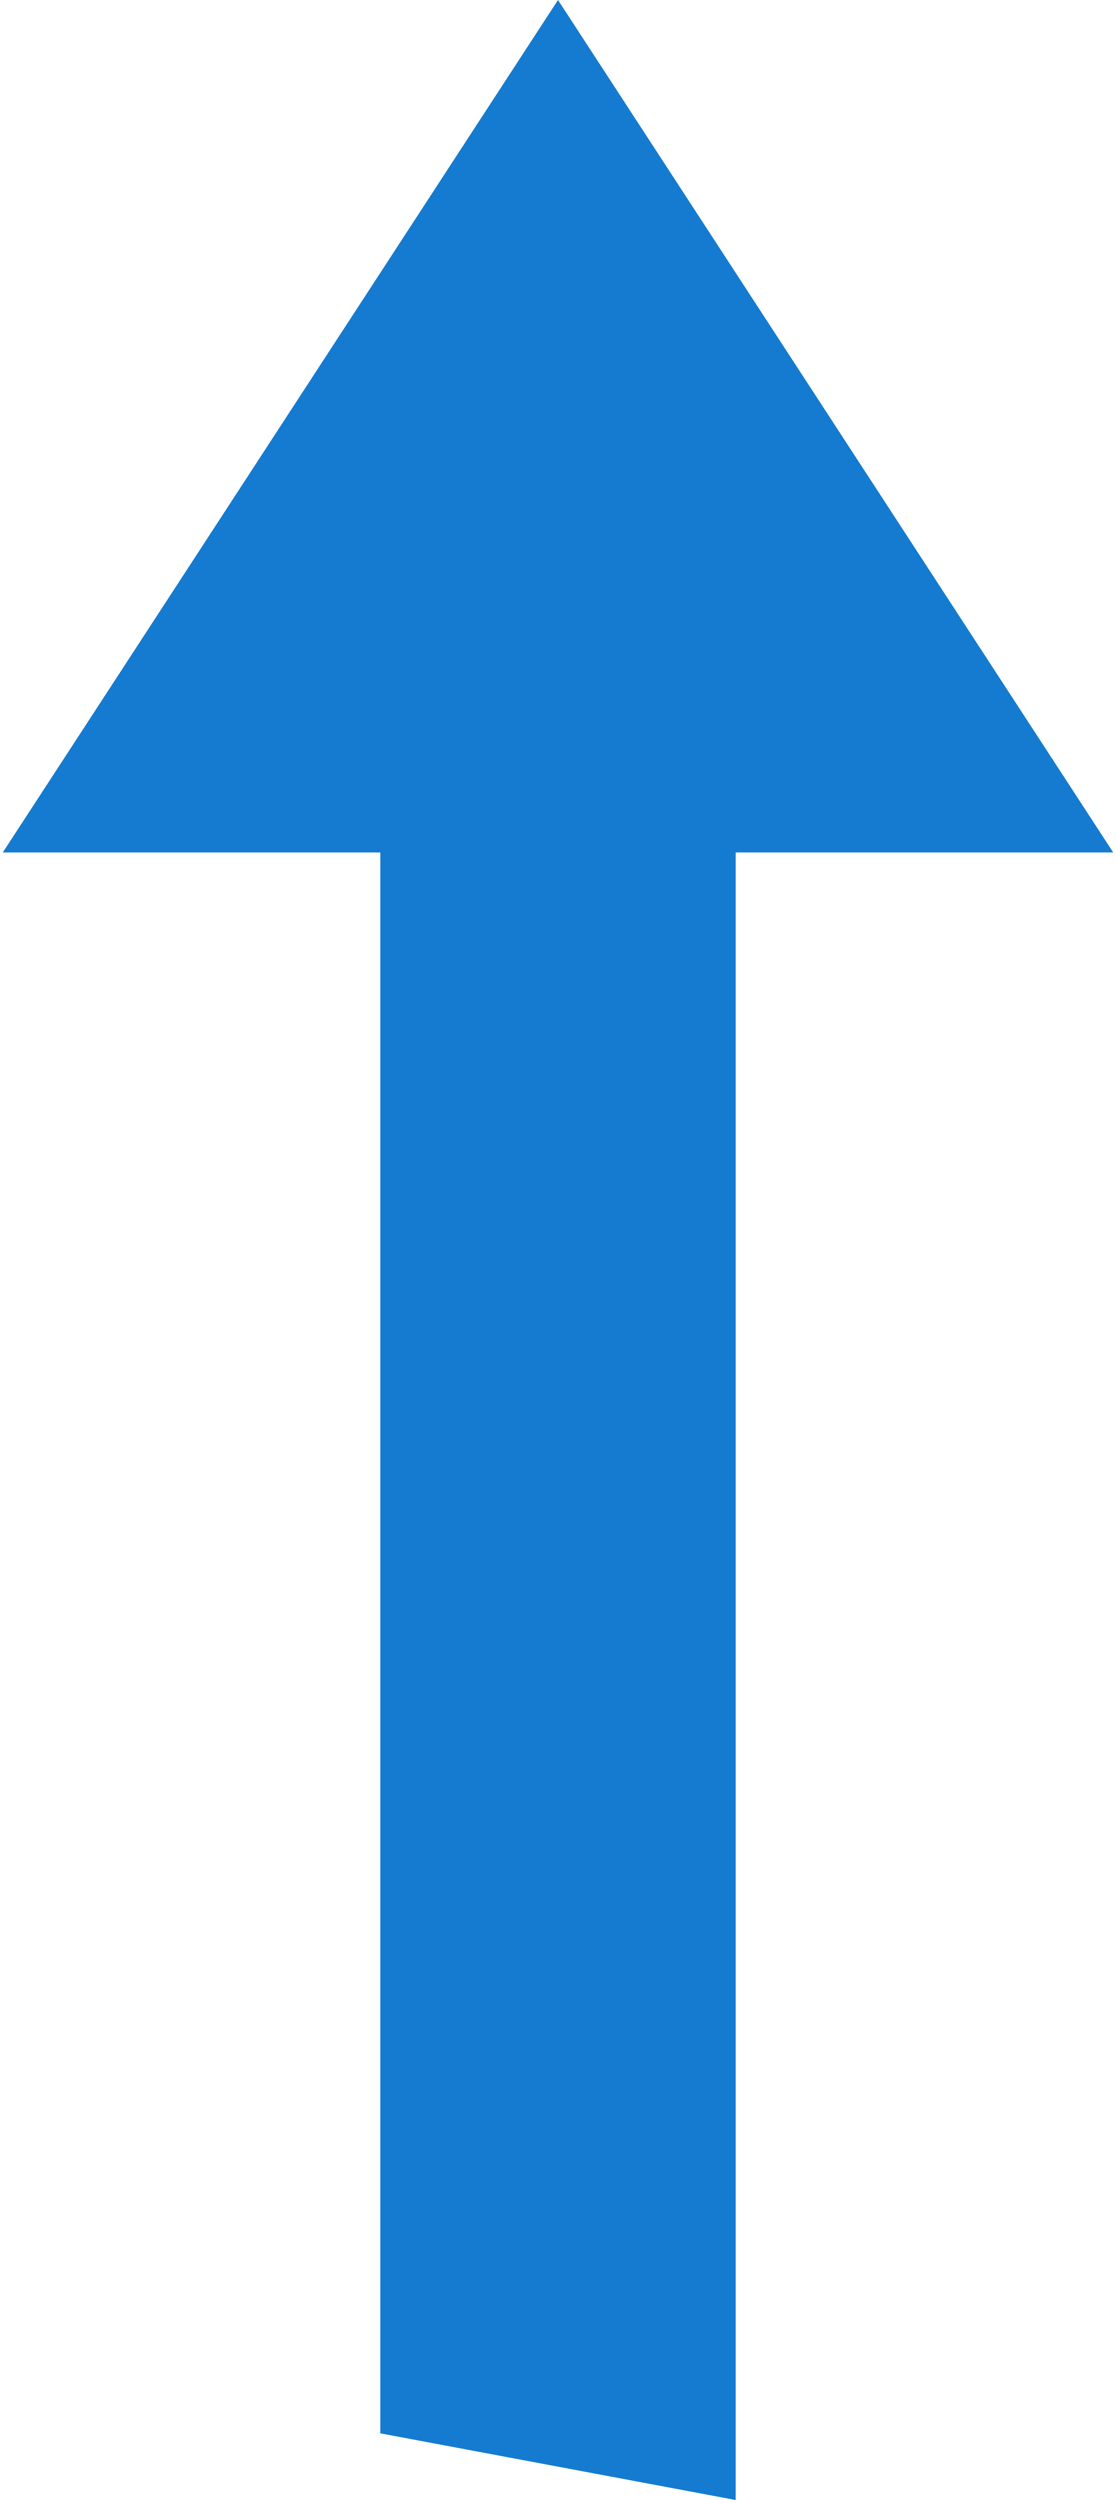 <?xml version="1.0" encoding="UTF-8"?>
<svg xmlns="http://www.w3.org/2000/svg" xmlns:xlink="http://www.w3.org/1999/xlink" width="67px" height="150px" viewBox="0 0 200 450" version="1.1">
  <title>arrow-up</title>
  <g id="Misc-🙆‍♂️" stroke="none" stroke-width="1" fill="none" fill-rule="evenodd">
    <g id="Misc" transform="translate(-910, -3545)" fill="#147BD1">
      <polygon id="arrow-up" points="1010 3545 910 3698.443 978 3698.443 978 3983 1042 3995 1042 3698.443 1110 3698.443"></polygon>
    </g>
  </g>
</svg>
